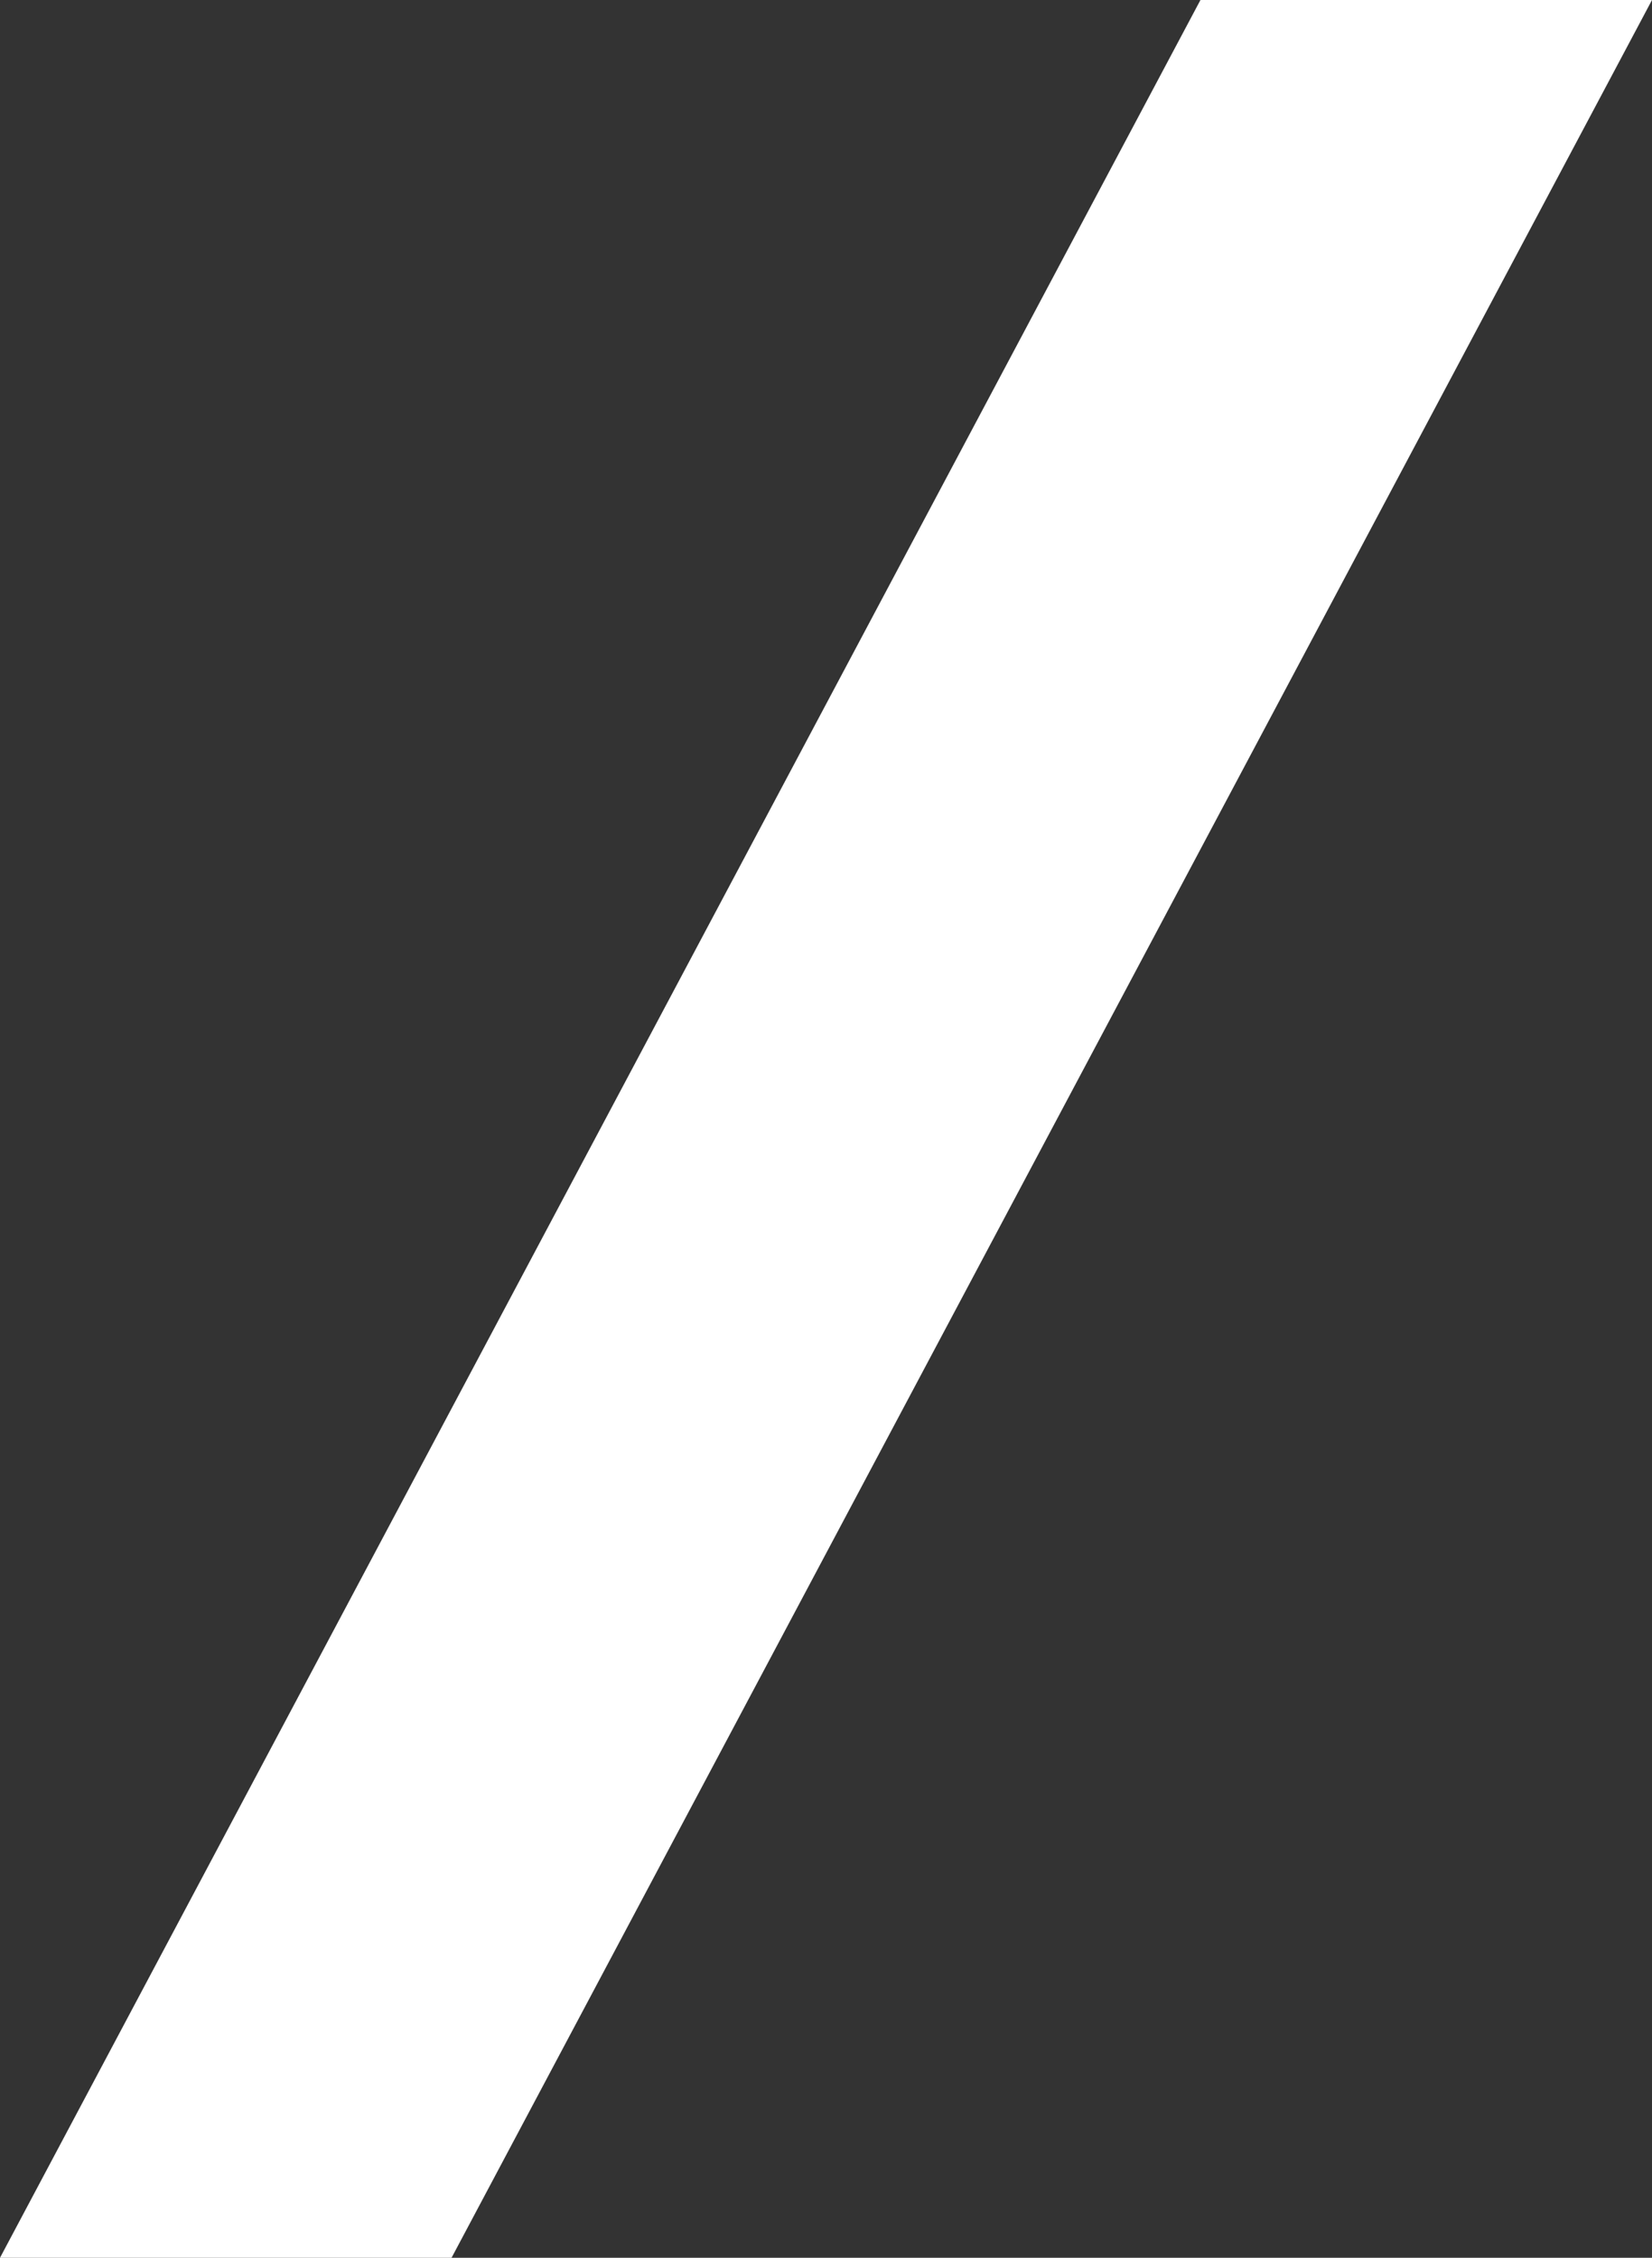 <svg xmlns="http://www.w3.org/2000/svg" width="159.585" height="218.099" viewBox="0 0 159.585 218.099">
  <rect x="0" y="0" width="159.585" height="218.099" fill="#333333" stroke="none"/>
  <g id="White_slant" data-name="White slant" transform="translate(79.792 109.049)">
    <path id="Path_521" data-name="Path 521" d="M159.585,0h-43.62L0,218.1H43.62Z" transform="translate(-79.792 -109.049)" fill="#fff"/>
  </g>
</svg>
